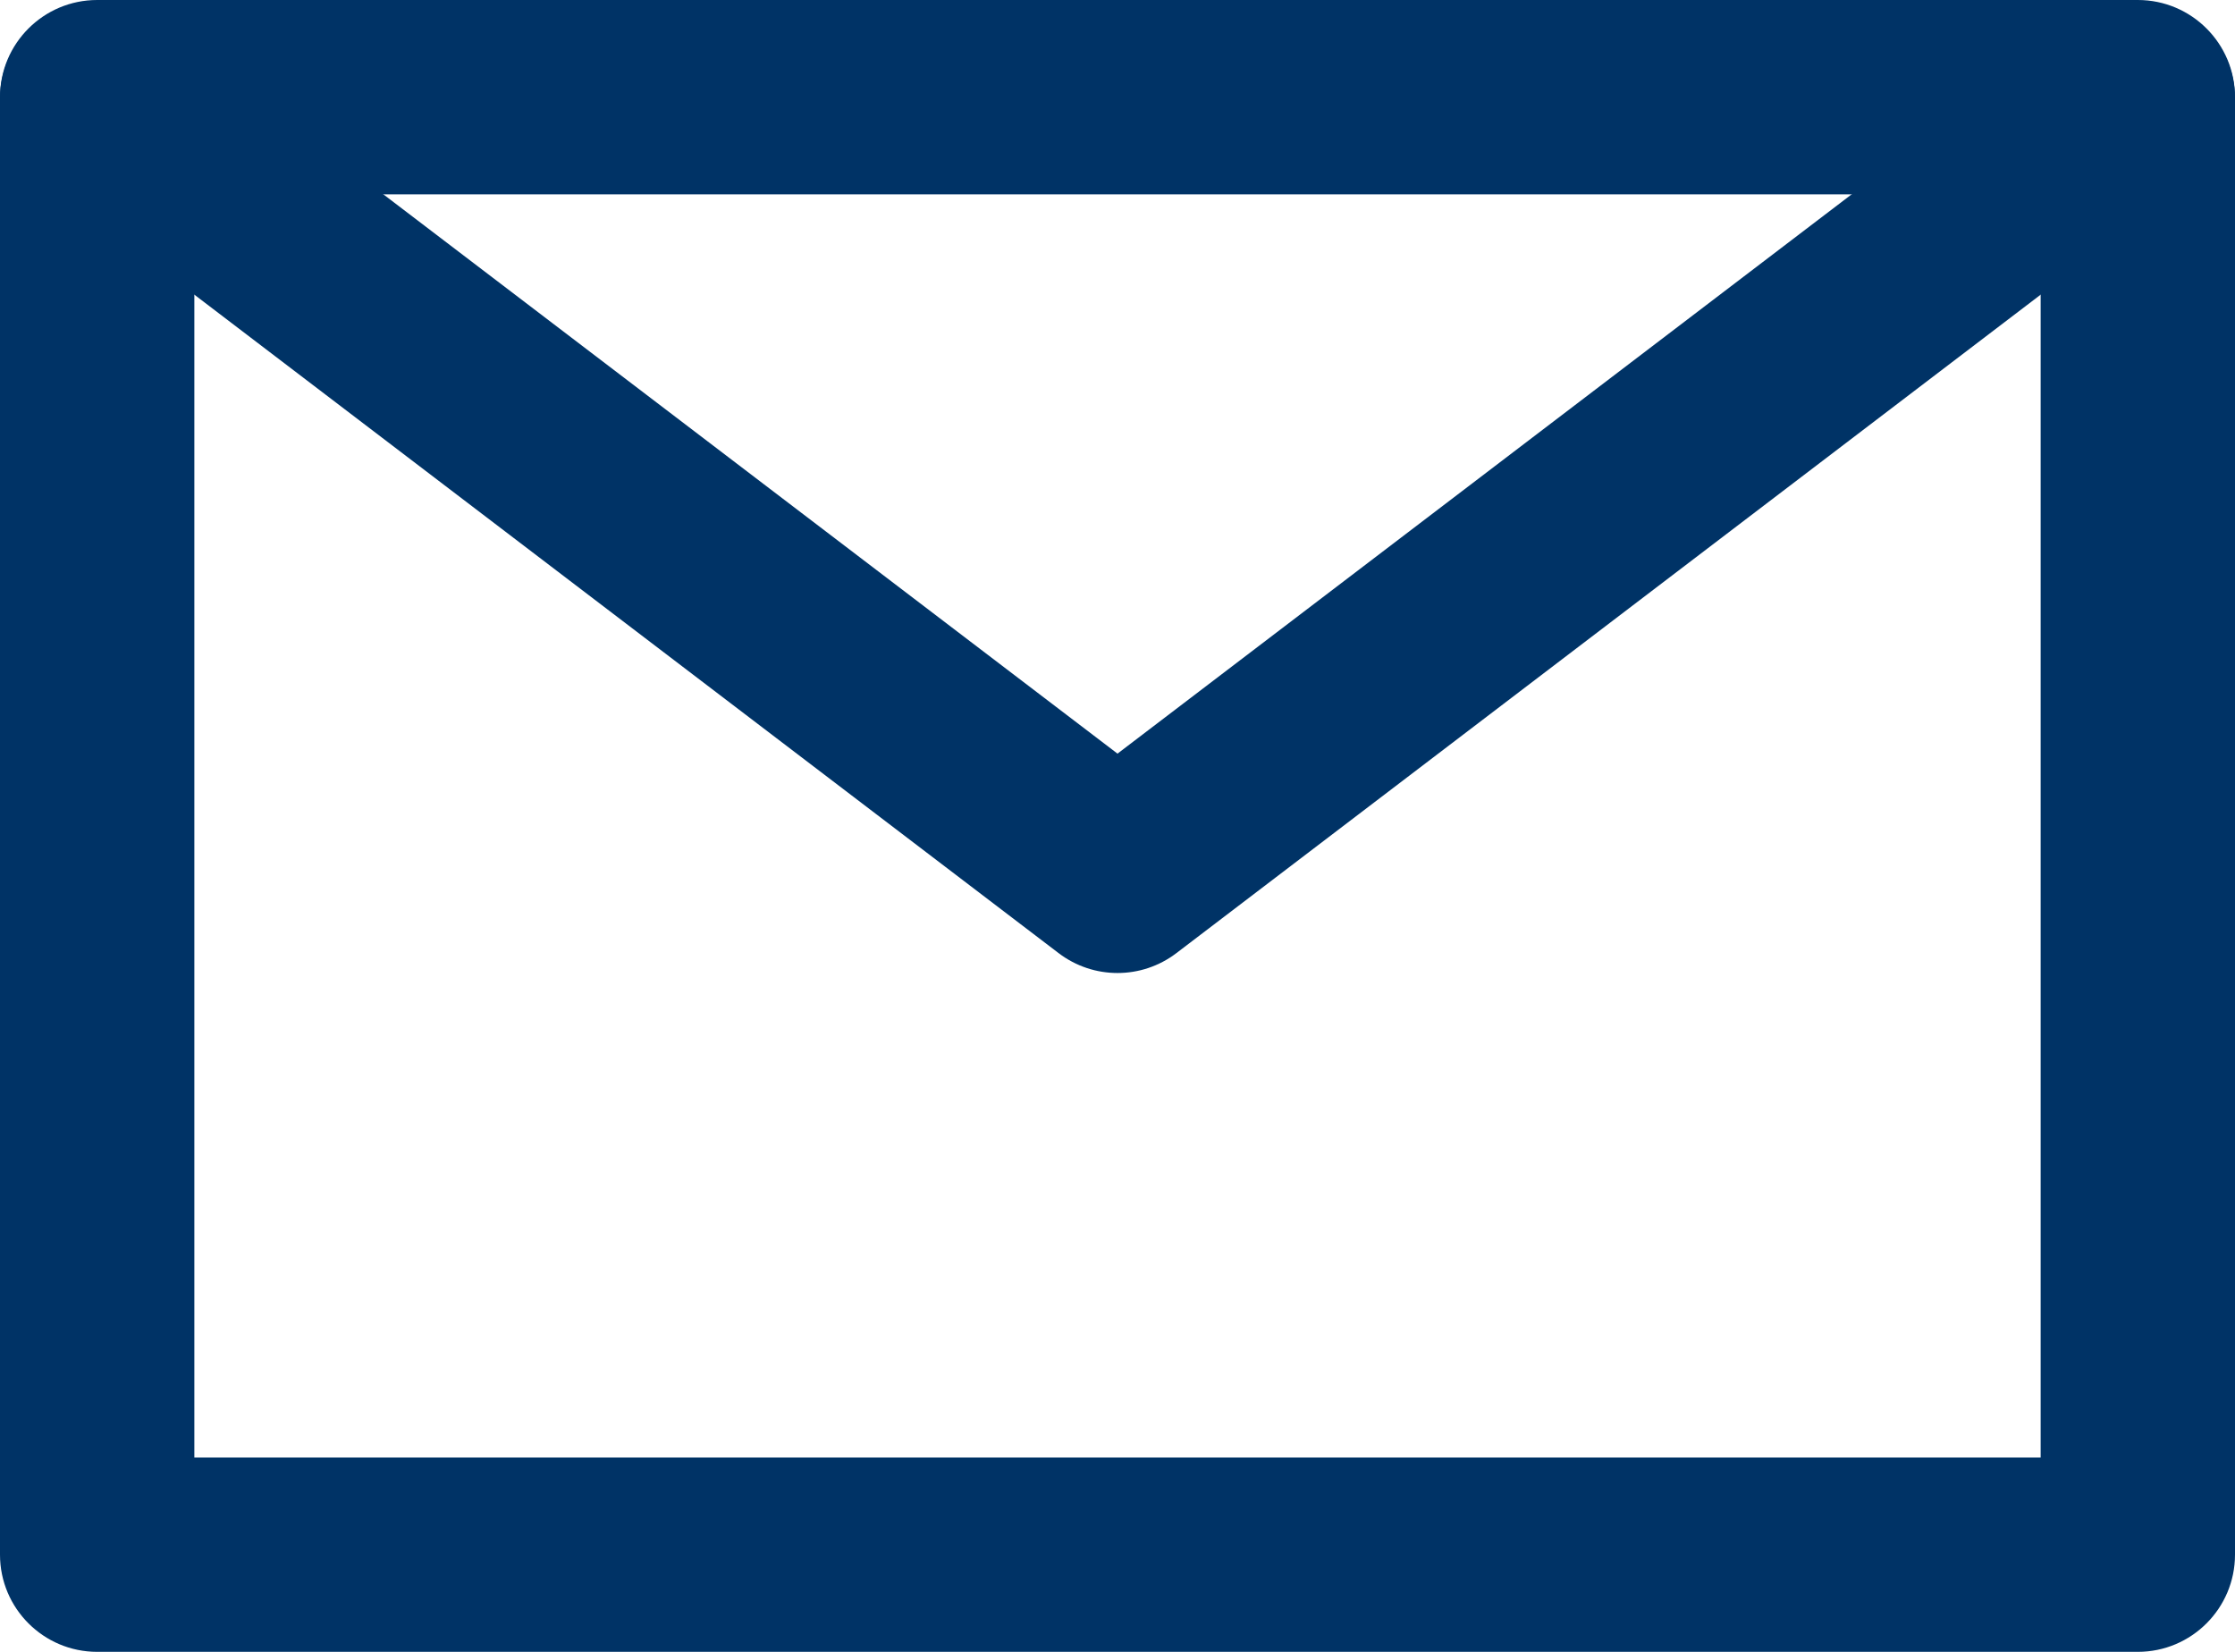<?xml version="1.0" encoding="UTF-8"?>
<svg width="23px" height="17px" viewBox="0 0 23 17" version="1.1" xmlns="http://www.w3.org/2000/svg" xmlns:xlink="http://www.w3.org/1999/xlink">
    <!-- Generator: sketchtool 57.1 (101010) - https://sketch.com -->
    <title>25600EF9-B304-4266-AD7F-F6142396A3D9</title>
    <desc>Created with sketchtool.</desc>
    <g id="desktop" stroke="none" stroke-width="1" fill="none" fill-rule="evenodd">
        <g id="cursussen-EHBO" transform="translate(-1091, -2758)" fill="#003366" fill-rule="nonzero">
            <g id="footer" transform="translate(0, 2582)">
                <g id="mail-mail/dark" transform="translate(1090, 172)">
                    <path d="M1,5 C1,4.448 1.448,4 2,4 L23,4 C23.552,4 24,4.448 24,5 L24,20 C24,20.552 23.552,21 23,21 L2,21 C1.448,21 1,20.552 1,20 L1,5 Z M3,6 L3,19 L22,19 L22,6 L3,6 Z" id="Rectangle"></path>
                    <path d="M12.5,11.756 L2.606,4.218 C2.167,3.883 1.539,3.968 1.205,4.407 C0.87,4.847 0.955,5.474 1.394,5.809 L11.894,13.809 C12.252,14.082 12.748,14.082 13.106,13.809 L23.606,5.809 C24.045,5.474 24.13,4.847 23.795,4.407 C23.461,3.968 22.833,3.883 22.394,4.218 L12.5,11.756 Z" id="Path-3"></path>
                </g>
            </g>
        </g>
    </g>
</svg>